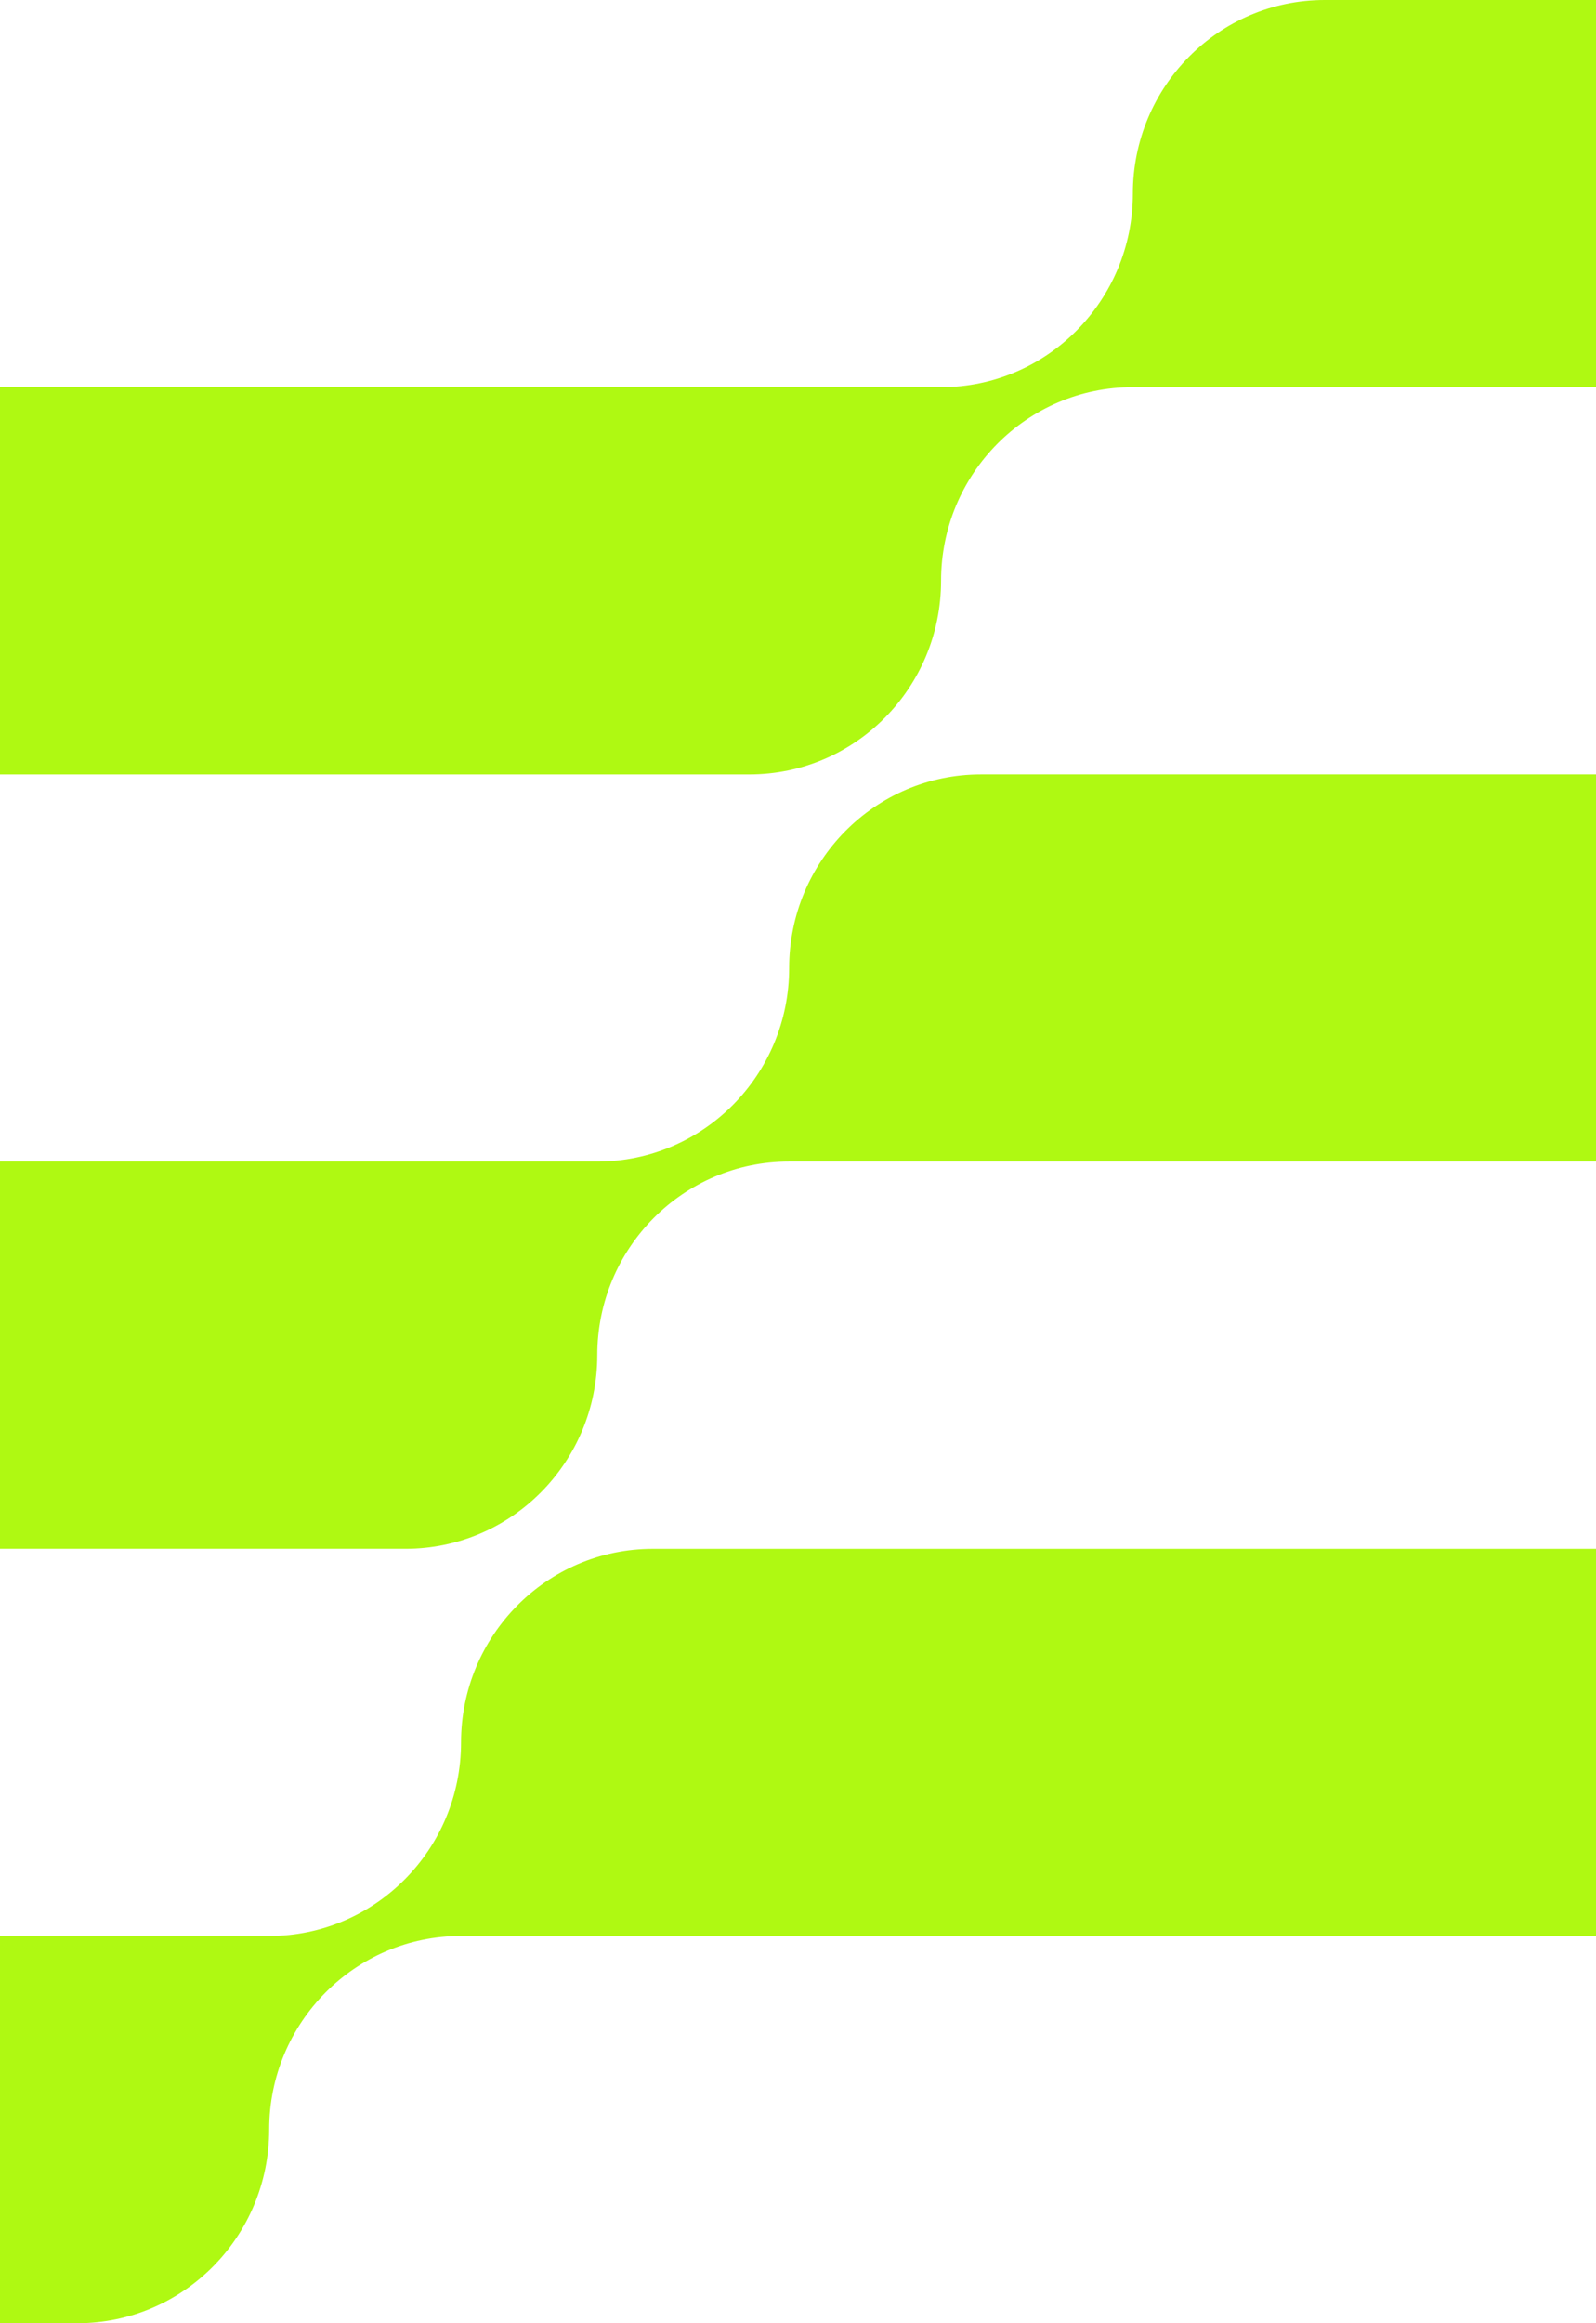 <svg width="55" height="80" viewBox="0 0 55 80" fill="none" xmlns="http://www.w3.org/2000/svg">
<g clip-path="url(#clip0_4439_13377)">
<path d="M55 0V13.332H39.039C35.389 13.332 32.43 16.317 32.43 19.999C32.43 23.682 29.472 26.667 25.821 26.667H0V13.332H32.43C36.081 13.332 39.039 10.347 39.039 6.667C39.039 2.988 41.998 0 45.648 0H55Z" fill="#AFF912"/>
<path d="M55.189 26.666V39.998H27.192C23.541 39.998 20.583 42.983 20.583 46.666C20.583 50.348 17.625 53.333 13.974 53.333H-0.192V39.998H20.586C24.236 39.998 27.195 37.014 27.195 33.334C27.195 29.654 30.153 26.666 33.803 26.666H55.192H55.189Z" fill="#AFF912"/>
<path d="M55.38 53.334V66.665H15.885C12.235 66.665 9.276 69.65 9.276 73.333C9.276 77.015 6.318 80 2.668 80H-0.575V66.665H9.279C12.93 66.665 15.888 63.681 15.888 60.001C15.888 56.321 18.846 53.334 22.497 53.334H55.383H55.38Z" fill="#AFF912"/>
</g>
<defs>
<clipPath id="clip0_4439_13377">
<rect width="55" height="80" fill="white"/>
</clipPath>
</defs>
</svg>
